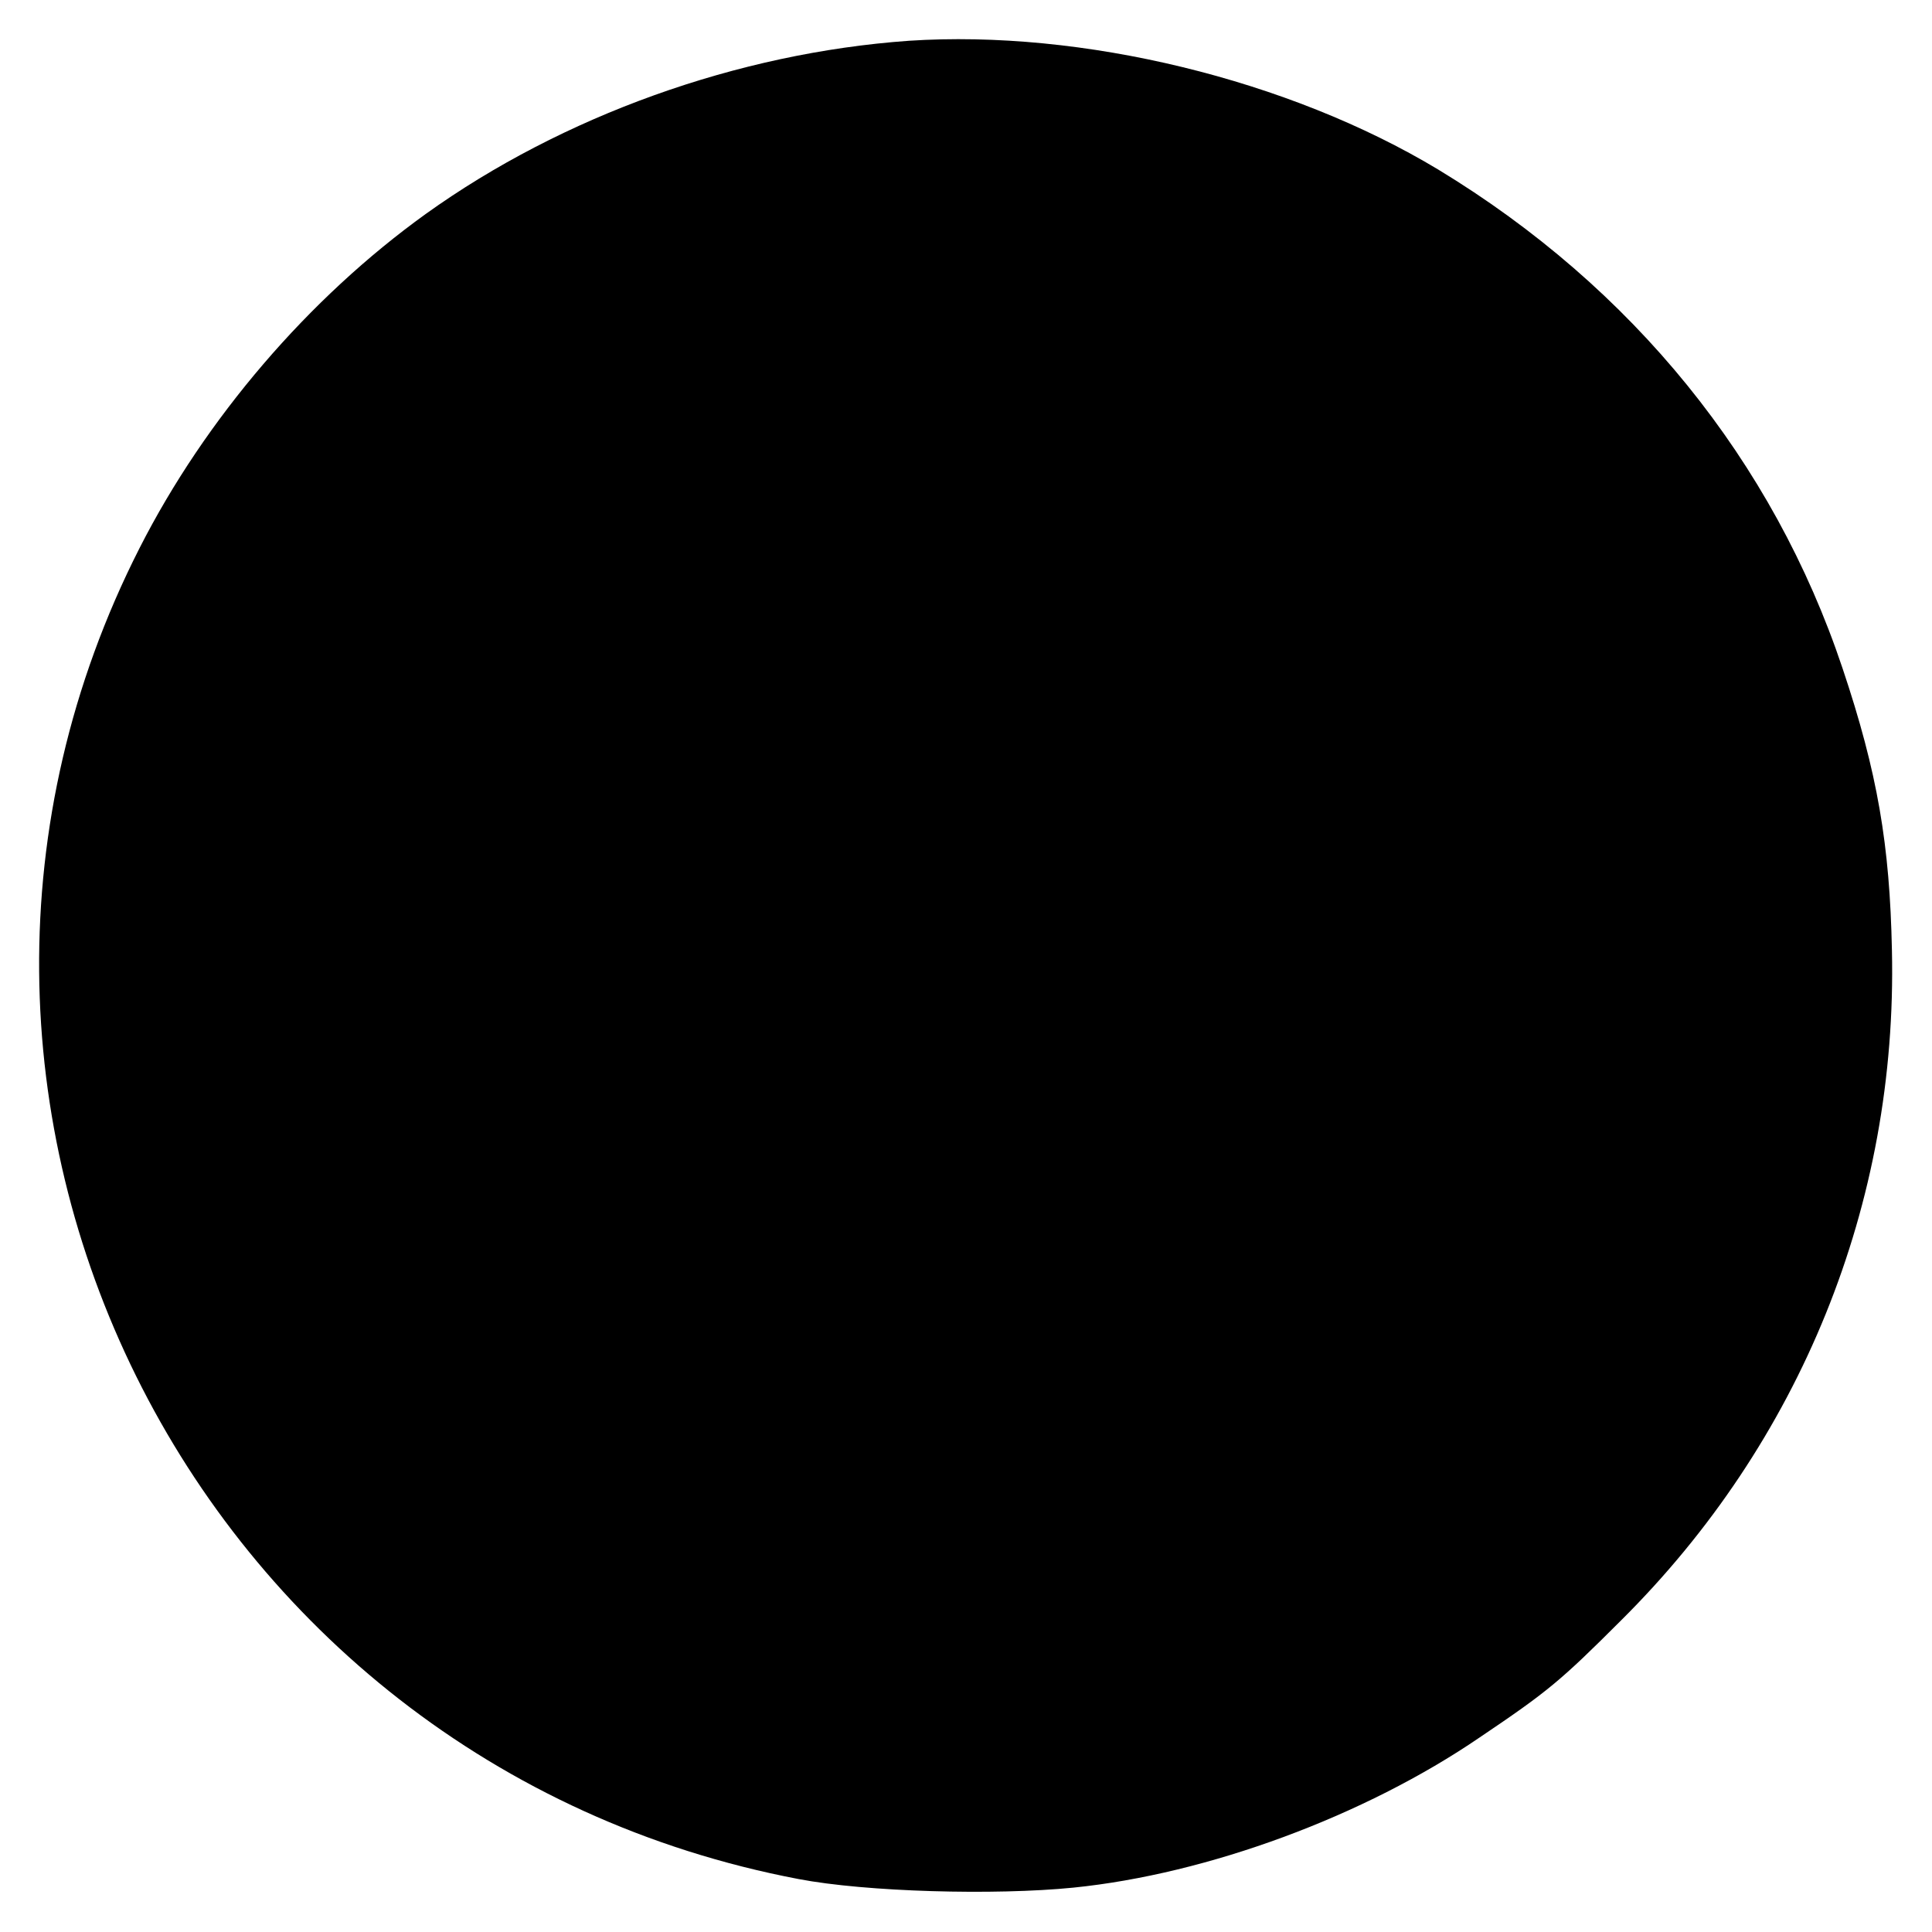 <svg version="1.0" xmlns="http://www.w3.org/2000/svg" width="360" height="360" viewBox="0 0 270 270"><path d="M127 5.7c-23.9 1.7-48.4 10.5-67.5 24.2-16.4 11.8-30.8 28.6-40 46.7-39 76.7 7 169.8 92.1 186 9.4 1.8 27.4 2.3 38.4 1.2 18.8-1.9 40.7-10 56.8-21 9.5-6.4 11.3-7.9 19.7-16.3 25.1-24.9 38.7-58.3 37.9-93.7-.3-14.7-2-24.8-6.9-39.4-9.7-29-29.3-53.2-56.5-69.7-20.9-12.6-49.8-19.6-74-18"/></svg>